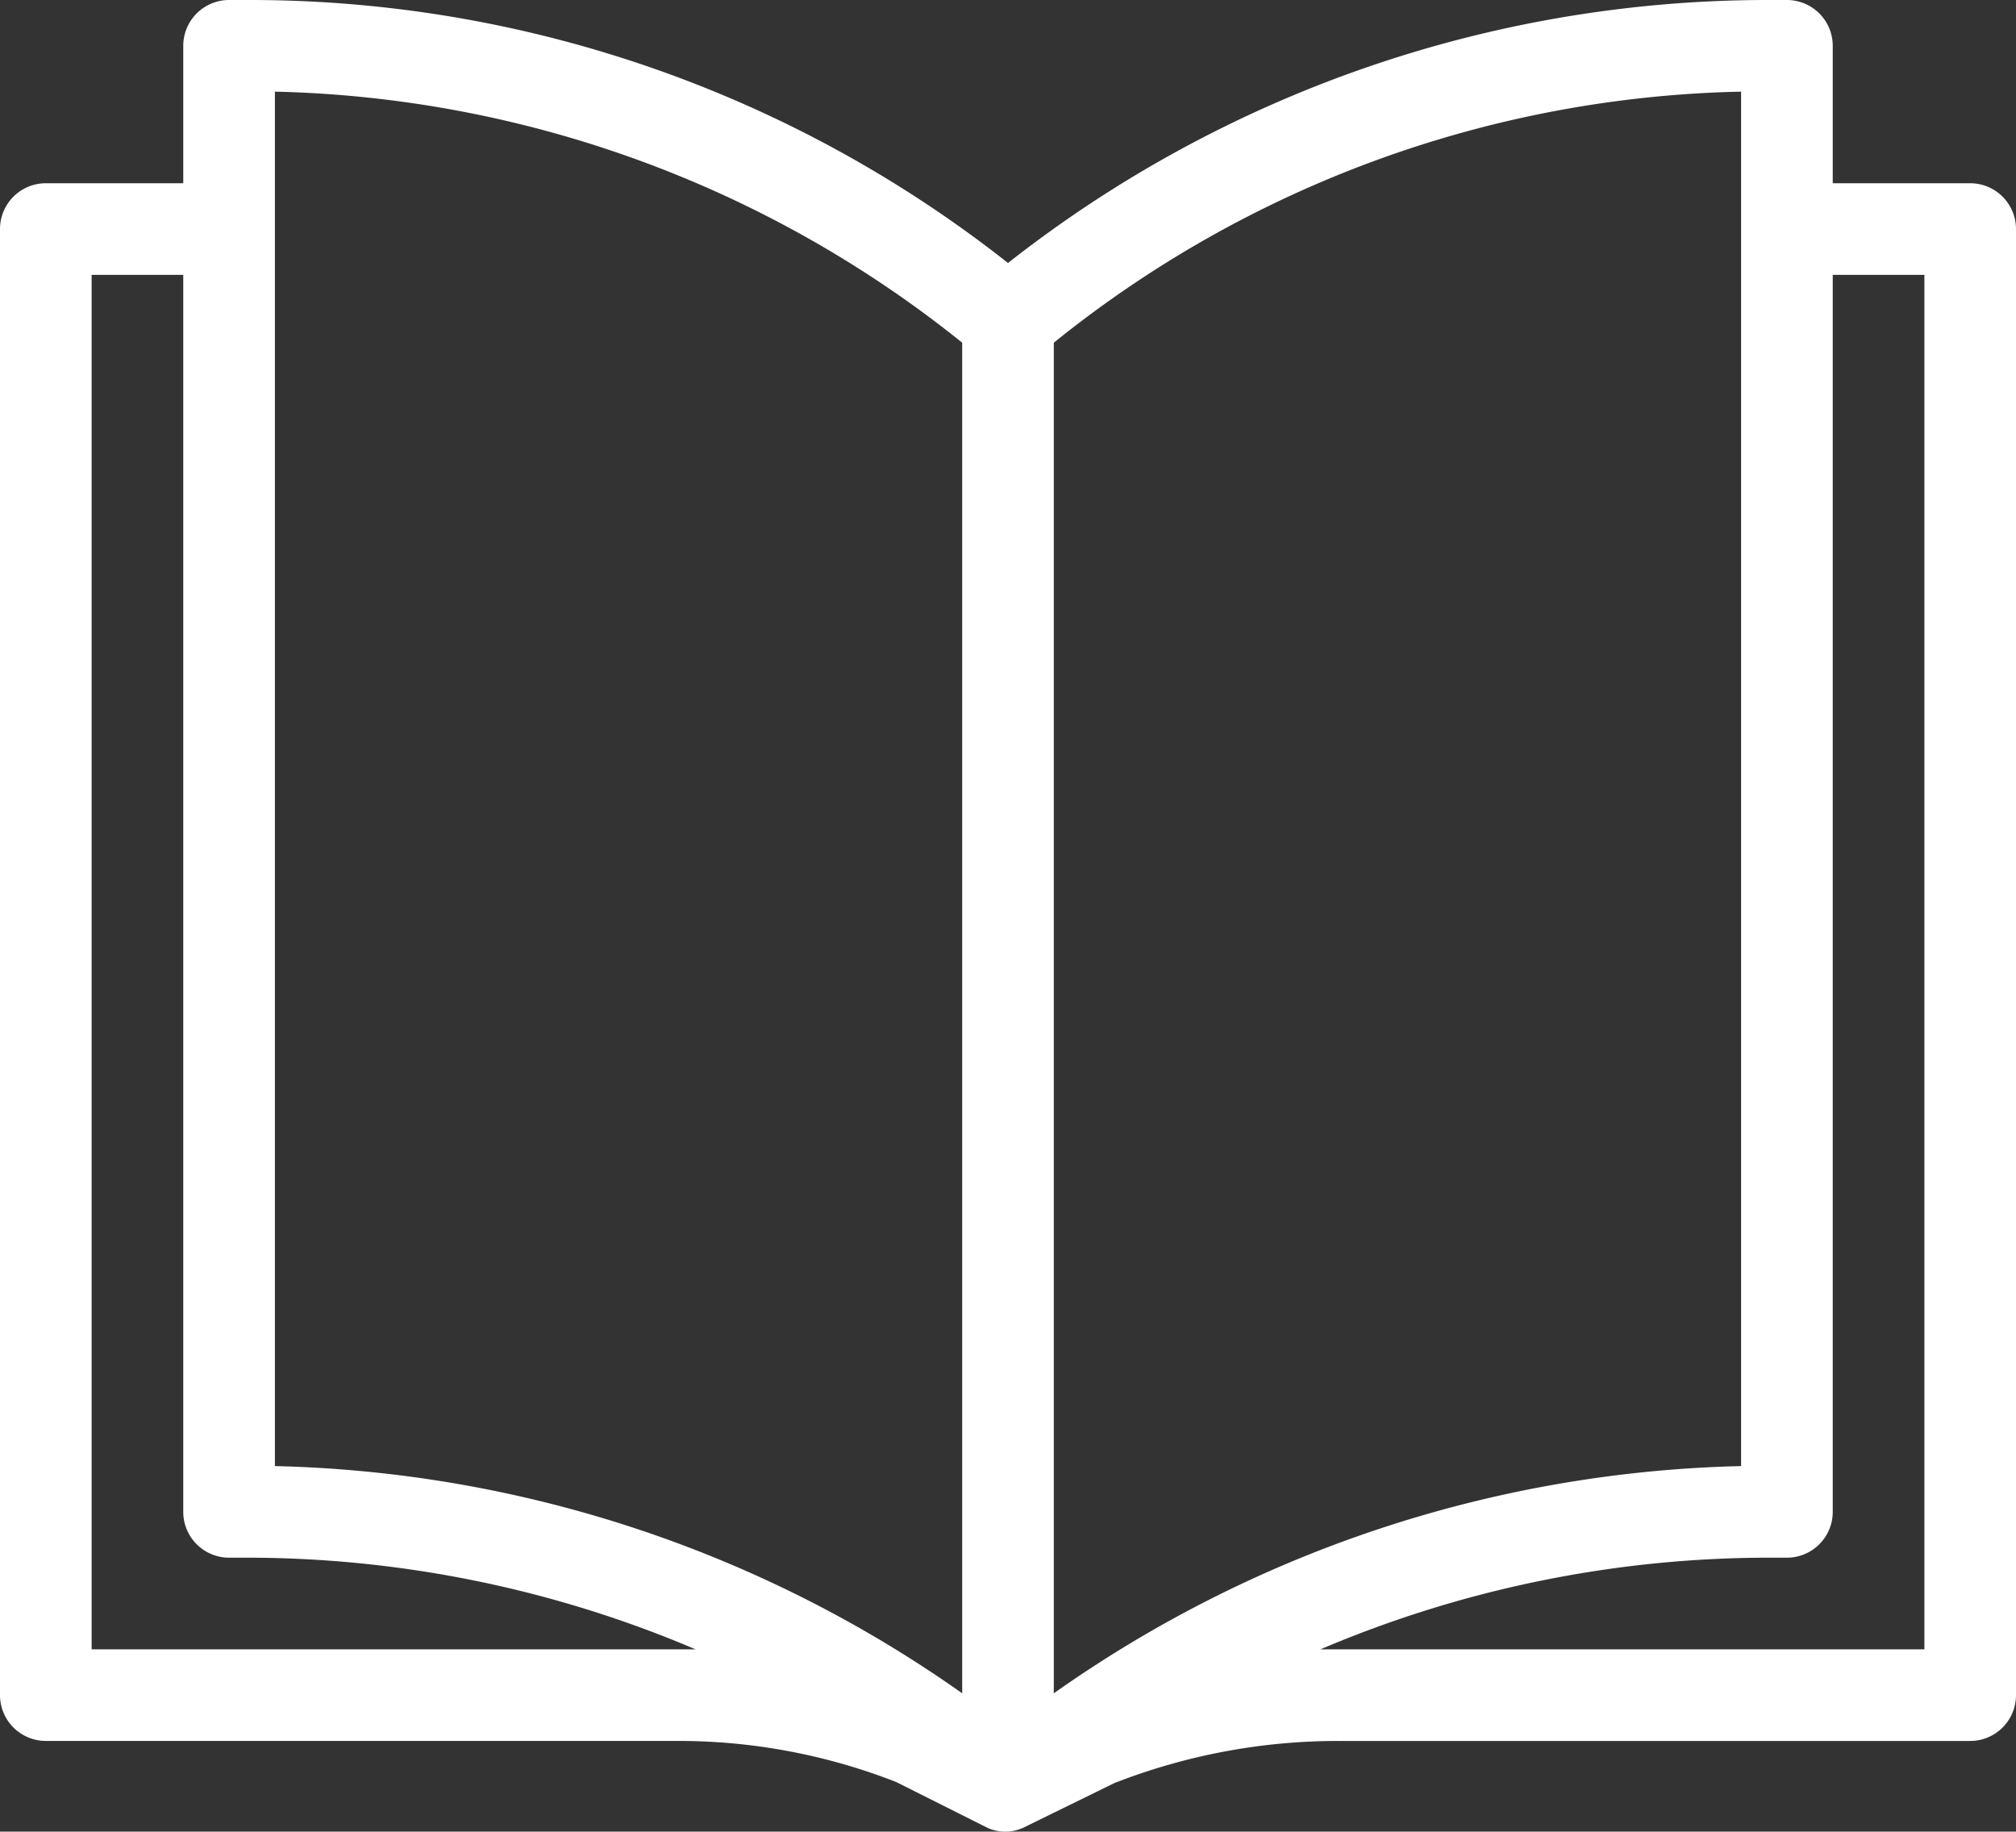 <svg xmlns="http://www.w3.org/2000/svg" width="50" height="45.431" viewBox="0 0 50 45.431">
  <rect x="0" y="0" width="50" height="45.431" fill="#333333" stroke="none"/>
  <path id="PICTO" d="M49.864,6.545H46.455V3.136A1.137,1.137,0,0,0,45.318,2H44.75A30.5,30.5,0,0,0,26,8.523,30.361,30.361,0,0,0,7.25,2H6.682A1.137,1.137,0,0,0,5.545,3.136V6.545H2.136A1.137,1.137,0,0,0,1,7.682V44.045a1.137,1.137,0,0,0,1.136,1.136H17.818A14.835,14.835,0,0,1,23.227,46.2L25.5,47.341h0a1.077,1.077,0,0,0,.864,0h0l2.273-1.114a15.233,15.233,0,0,1,5.545-1.045H49.864A1.137,1.137,0,0,0,51,44.045V7.682A1.137,1.137,0,0,0,49.864,6.545ZM27.136,44V10.5A28.072,28.072,0,0,1,44.182,4.273V38.364A30.754,30.754,0,0,0,27.136,44ZM7.818,4.273A28.229,28.229,0,0,1,24.864,10.5V44A30.754,30.754,0,0,0,7.818,38.364ZM3.273,42.909V8.818H5.545V39.5a1.137,1.137,0,0,0,1.136,1.136h.5A28.415,28.415,0,0,1,18.25,42.909Zm45.455,0H33.75a28.415,28.415,0,0,1,11.068-2.273h.5A1.137,1.137,0,0,0,46.455,39.5V8.818h2.273Z" transform="translate(-1 -2)" fill="#fff"/>
</svg>
